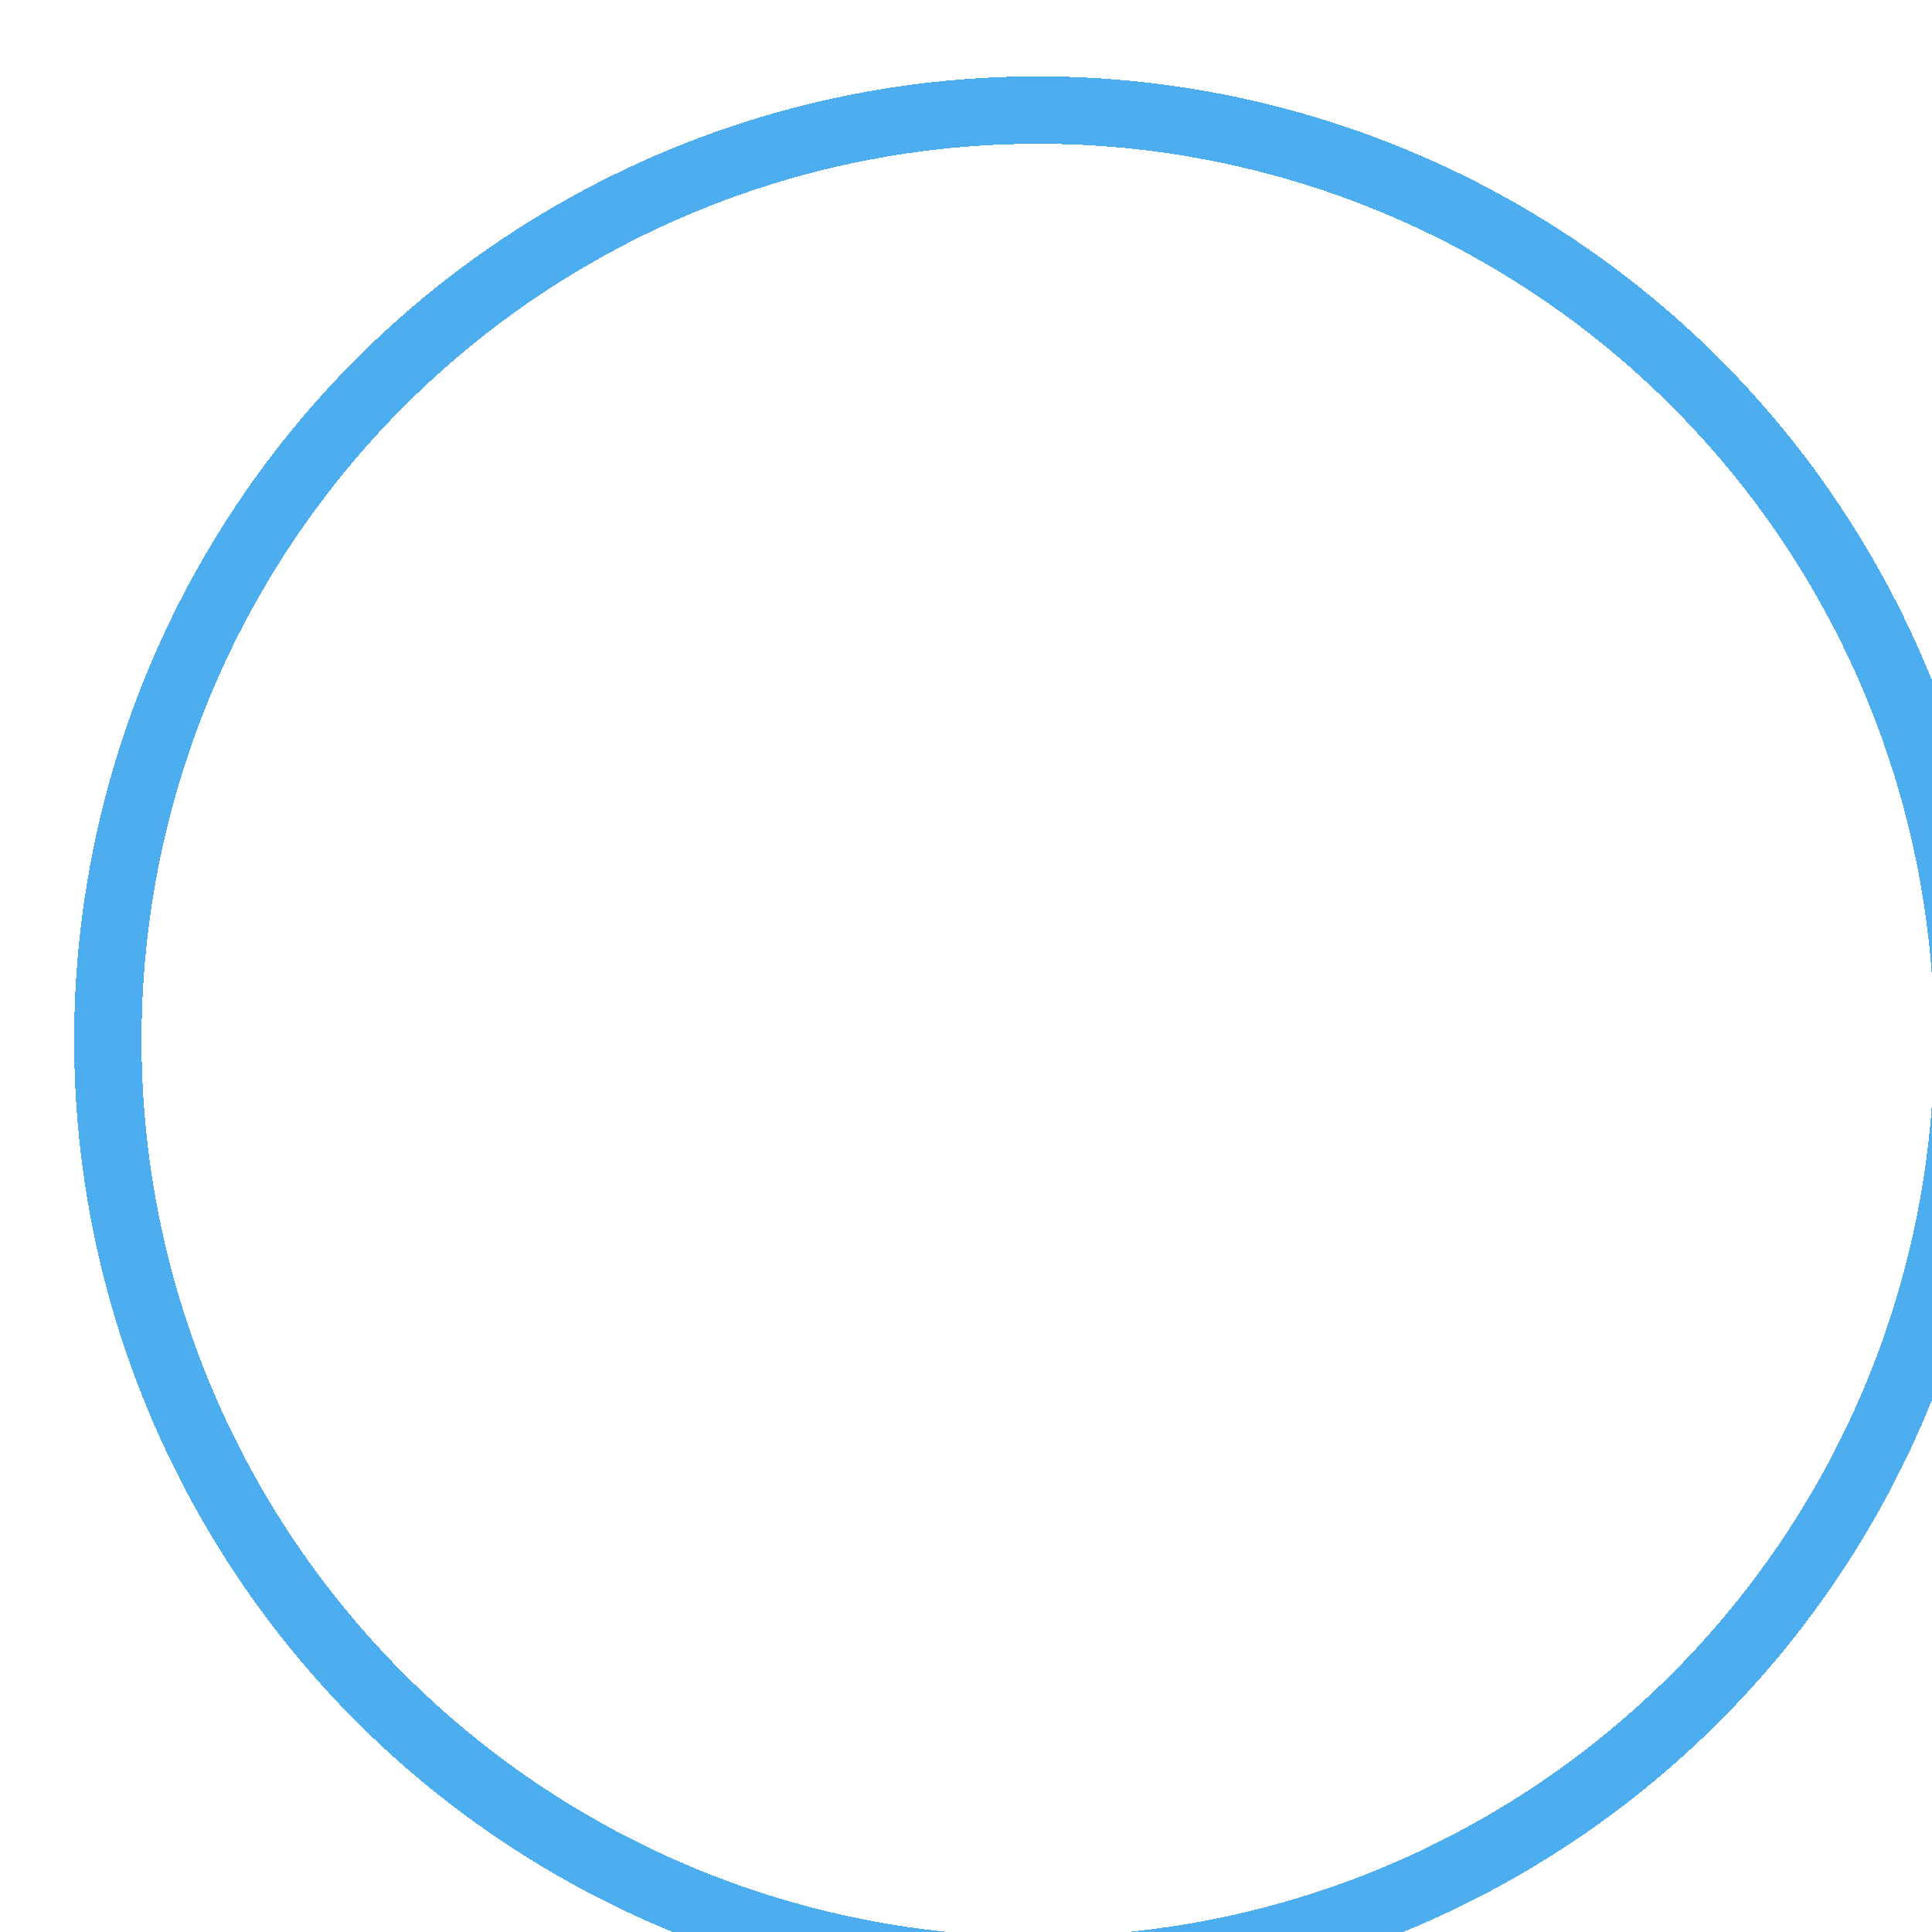<svg width="86" height="86" viewBox="0 0 86 86" fill="none" xmlns="http://www.w3.org/2000/svg">
<g clip-path="url(#clip0_12464_3062)">
<g filter="url(#filter0_d_12464_3062)">
<circle cx="42.9" cy="43" r="41.4" stroke="#4CAEEF" stroke-width="3" shape-rendering="crispEdges"/>
</g>
<path d="M56.621 49.693C56.897 48.732 56.992 47.626 56.78 46.695C56.57 45.773 56.993 44.791 57.832 44.25C58.616 43.743 59.254 43.053 59.727 42.199C60.173 41.394 60.406 40.467 60.402 39.525C60.406 38.577 60.173 37.649 59.727 36.844C59.253 35.99 58.616 35.301 57.83 34.793C56.992 34.252 56.57 33.271 56.778 32.35C56.992 31.419 56.96 30.459 56.684 29.498C56.166 27.695 54.725 26.257 52.926 25.742C51.969 25.469 51.01 25.436 50.077 25.646C49.162 25.858 48.175 25.434 47.634 24.596C47.127 23.812 46.437 23.175 45.585 22.701C43.945 21.793 41.91 21.793 40.27 22.701C39.416 23.175 38.727 23.814 38.221 24.598C37.68 25.436 36.695 25.86 35.778 25.648C34.845 25.438 33.886 25.469 32.929 25.744C31.128 26.26 29.688 27.699 29.172 29.501C28.897 30.46 28.864 31.419 29.076 32.352C29.286 33.273 28.864 34.254 28.026 34.795C27.24 35.303 26.601 35.994 26.13 36.844C25.684 37.649 25.451 38.577 25.455 39.52C25.451 40.47 25.684 41.398 26.13 42.201C26.603 43.053 27.24 43.745 28.027 44.252C28.866 44.793 29.287 45.775 29.077 46.695C28.866 47.628 28.967 48.744 29.242 49.705L21.92 57.022H28.923V64.048L38.358 54.614C38.851 55.316 39.481 55.907 40.269 56.344C41.088 56.798 42.006 57.025 42.925 57.025C43.844 57.025 44.763 56.798 45.583 56.343C46.374 55.904 47.008 55.31 47.501 54.603L56.946 64.048V57.022H63.95L56.621 49.693ZM30.675 59.824V55.272H26.146L30.105 51.312C30.813 52.244 31.781 52.972 32.927 53.301C33.886 53.576 34.847 53.609 35.776 53.398C36.189 53.305 36.609 53.354 37.003 53.495L30.675 59.824ZM46.164 53.499C45.814 54.04 45.335 54.483 44.736 54.813C43.637 55.424 42.216 55.424 41.119 54.813C40.519 54.483 40.039 54.04 39.691 53.499C38.918 52.298 37.605 51.595 36.249 51.595C35.962 51.595 35.675 51.627 35.39 51.691C34.749 51.837 34.082 51.814 33.41 51.62C32.203 51.275 31.2 50.27 30.854 49.065C30.661 48.391 30.637 47.724 30.782 47.084C31.153 45.447 30.427 43.72 28.974 42.782C28.432 42.432 27.991 41.951 27.66 41.352C27.359 40.81 27.201 40.178 27.203 39.52C27.201 38.867 27.357 38.237 27.66 37.693C27.991 37.094 28.433 36.615 28.974 36.265C30.428 35.327 31.155 33.6 30.782 31.963C30.637 31.323 30.661 30.656 30.854 29.983C31.2 28.775 32.203 27.772 33.41 27.426C34.084 27.235 34.751 27.209 35.39 27.354C37.024 27.727 38.755 27 39.691 25.546C40.039 25.006 40.519 24.563 41.117 24.232C42.216 23.621 43.636 23.623 44.735 24.232C45.333 24.564 45.814 25.007 46.163 25.546C47.099 27 48.826 27.721 50.464 27.354C51.105 27.209 51.771 27.233 52.443 27.426C53.651 27.77 54.655 28.775 55.002 29.981C55.194 30.654 55.219 31.321 55.072 31.962C54.701 33.598 55.429 35.325 56.88 36.263C57.42 36.613 57.863 37.093 58.194 37.693C58.495 38.237 58.652 38.869 58.651 39.525C58.652 40.176 58.497 40.808 58.194 41.35C57.863 41.951 57.42 42.43 56.88 42.78C55.427 43.717 54.699 45.446 55.072 47.082C55.217 47.722 55.194 48.389 55 49.061C54.654 50.269 53.649 51.273 52.442 51.618C51.77 51.81 51.103 51.835 50.462 51.69C48.824 51.322 47.097 52.045 46.161 53.497L46.164 53.499ZM55.198 55.273V59.825L48.866 53.494C49.257 53.357 49.673 53.306 50.079 53.401C51.01 53.611 51.969 53.581 52.928 53.305C54.078 52.976 55.049 52.242 55.758 51.304L59.727 55.273H55.198ZM51.159 35.768L43.035 43.892C42.467 44.462 41.709 44.775 40.902 44.775C40.095 44.775 39.339 44.462 38.769 43.892L33.858 38.981L35.096 37.744L40.006 42.654C40.484 43.132 41.319 43.132 41.796 42.654L49.92 34.531L51.157 35.768H51.159Z" fill="white"/>
</g>
<defs>
<filter id="filter0_d_12464_3062" x="-1.1" y="-1" width="94.601" height="94.6" filterUnits="userSpaceOnUse" color-interpolation-filters="sRGB">
<feFlood flood-opacity="0" result="BackgroundImageFix"/>
<feColorMatrix in="SourceAlpha" type="matrix" values="0 0 0 0 0 0 0 0 0 0 0 0 0 0 0 0 0 0 127 0" result="hardAlpha"/>
<feOffset dx="3.3" dy="3.3"/>
<feGaussianBlur stdDeviation="2.2"/>
<feComposite in2="hardAlpha" operator="out"/>
<feColorMatrix type="matrix" values="0 0 0 0 0.145 0 0 0 0 0.216 0 0 0 0 0.275 0 0 0 0.3 0"/>
<feBlend mode="normal" in2="BackgroundImageFix" result="effect1_dropShadow_12464_3062"/>
<feBlend mode="normal" in="SourceGraphic" in2="effect1_dropShadow_12464_3062" result="shape"/>
</filter>
<clipPath id="clip0_12464_3062">
<rect width="86" height="86" fill="white"/>
</clipPath>
</defs>
</svg>
